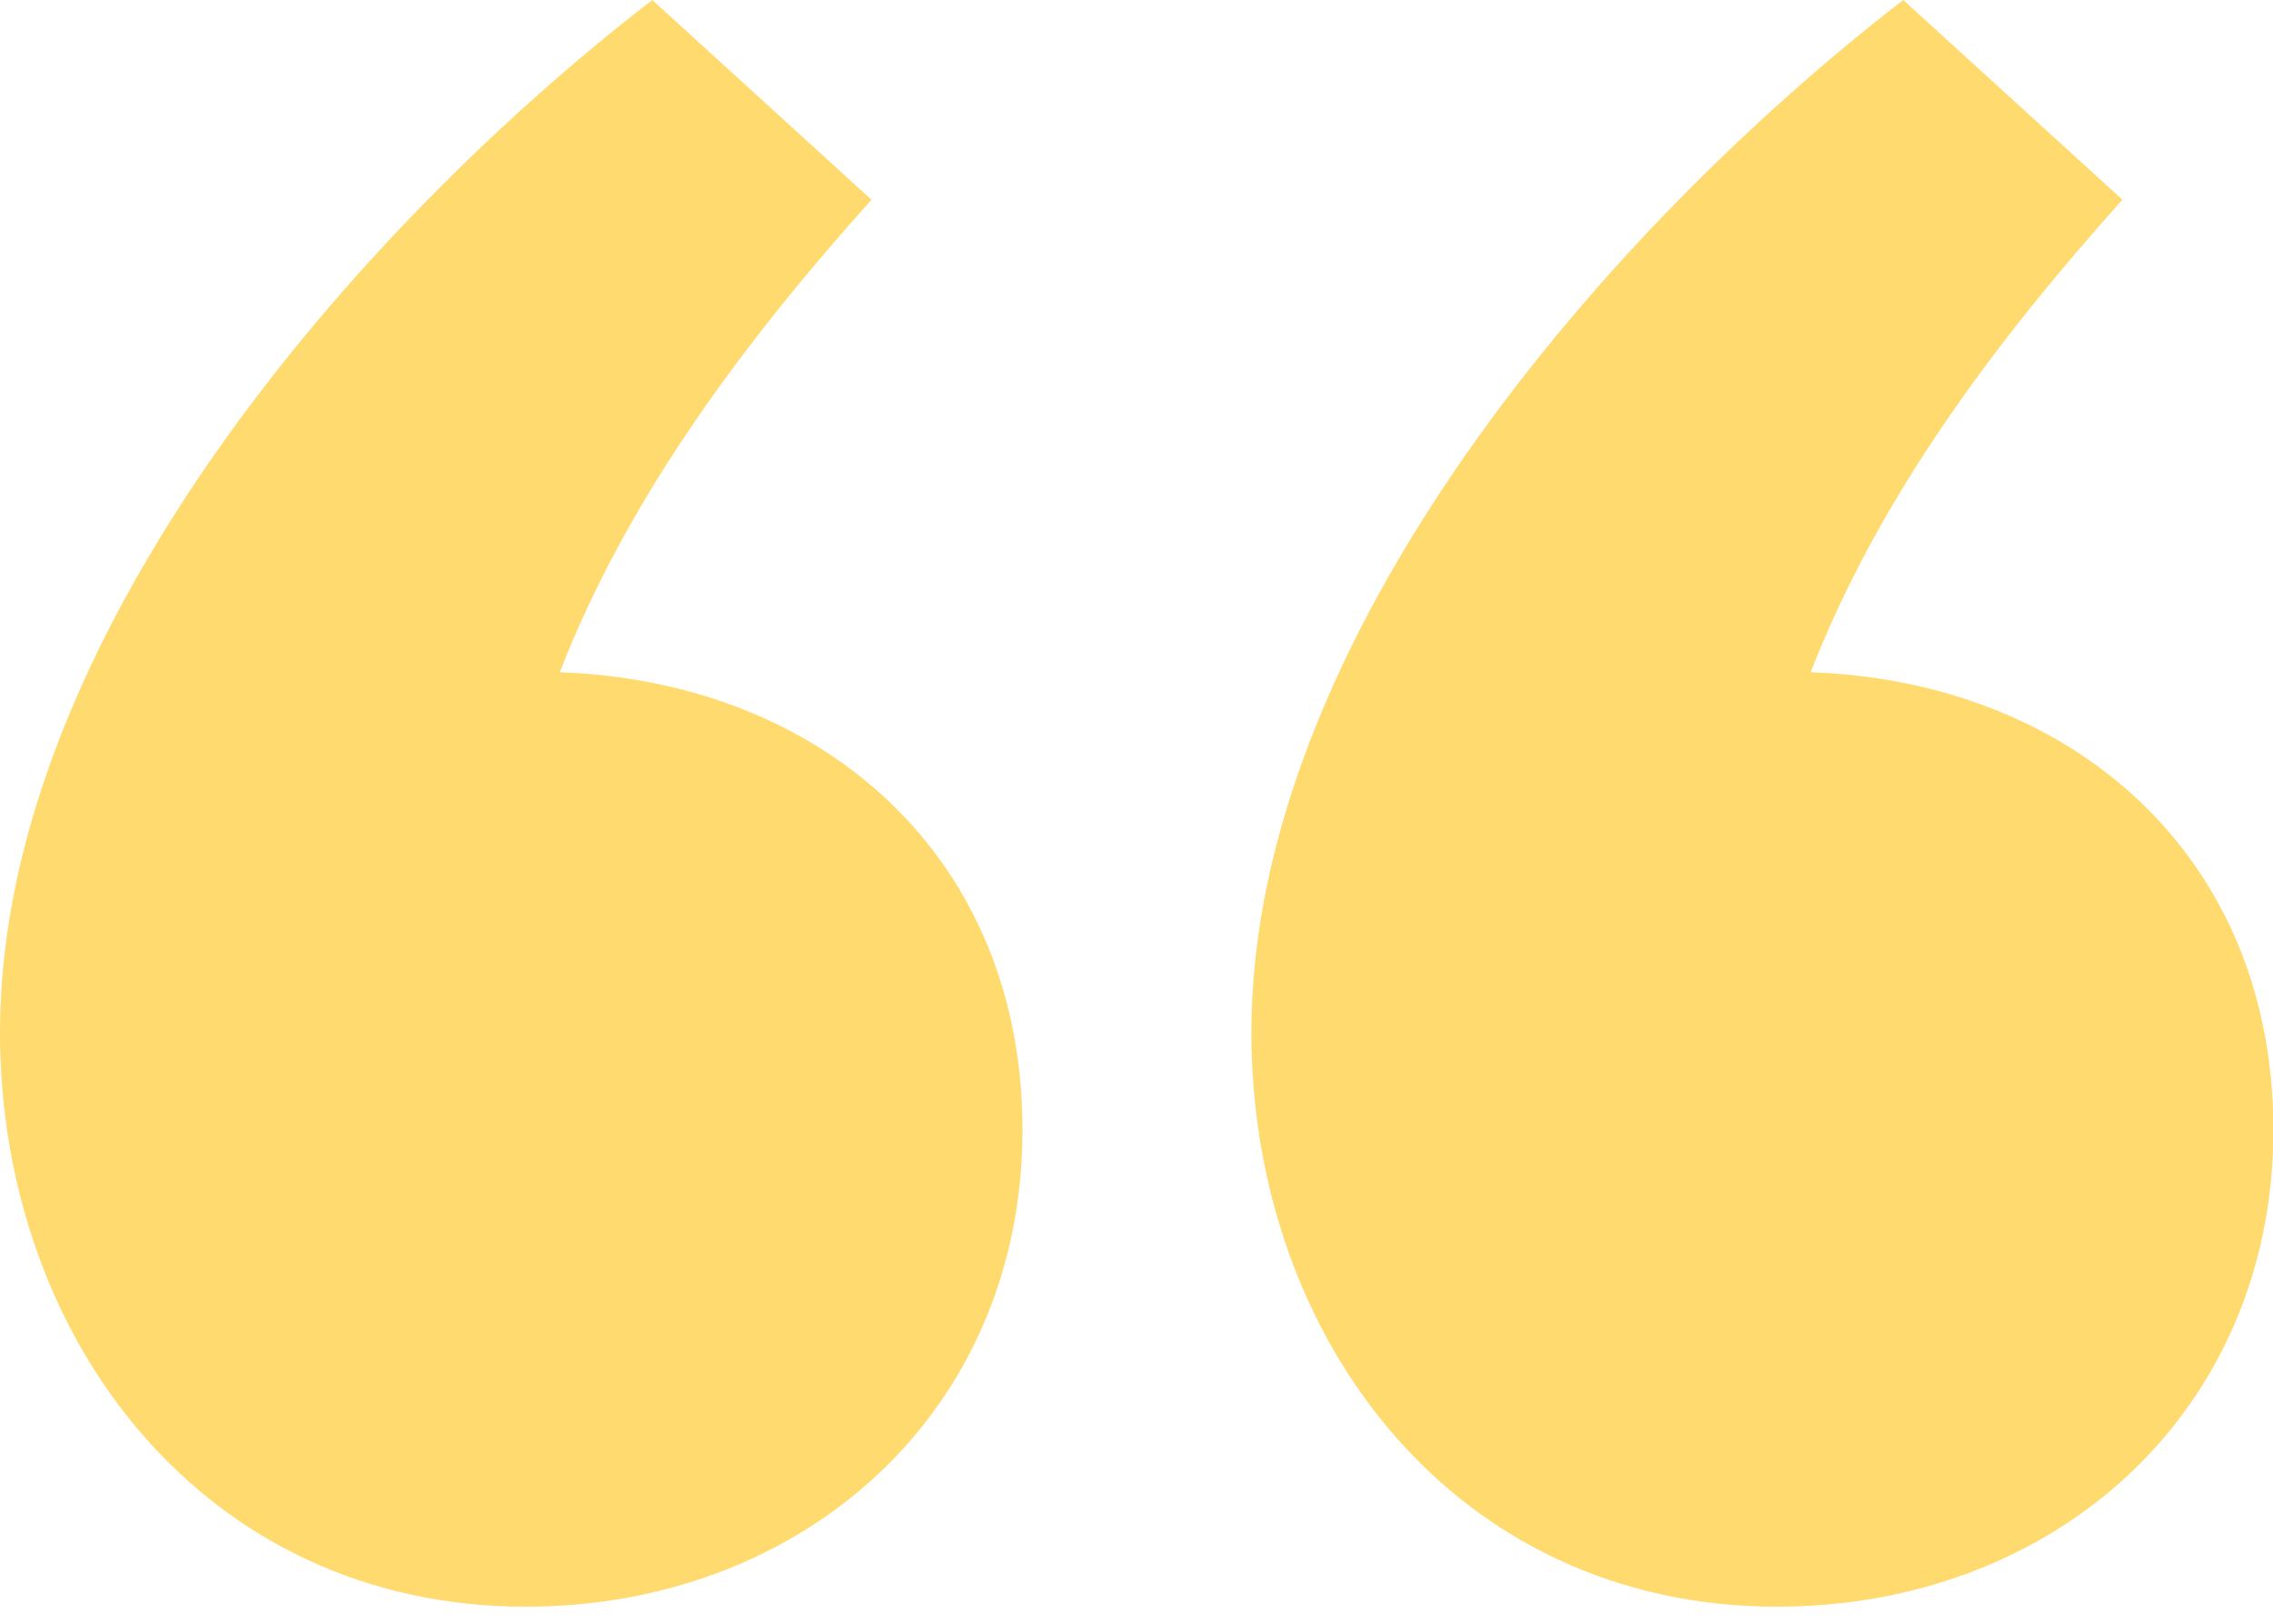 <svg xmlns="http://www.w3.org/2000/svg" width="42" height="30"><path fill="#FFDA6F" fill-rule="evenodd" d="M39.217 3.69c-2.34 2.61-4.5 5.49-5.76 8.73 4.86.173 8.55 3.413 8.55 8.453 0 5.212-4.042 8.812-9.172 8.812-5.94 0-9.712-4.942-9.712-10.612C23.123 11.79 29.685 4.23 35.168 0l4.05 3.69zm-23.114 0c-2.34 2.61-4.5 5.49-5.76 8.73 4.86.173 8.55 3.413 8.55 8.453 0 5.212-4.05 8.812-9.18 8.812C3.78 29.685 0 24.743 0 19.073 0 11.79 6.563 4.23 12.053 0l4.05 3.69z"/></svg>